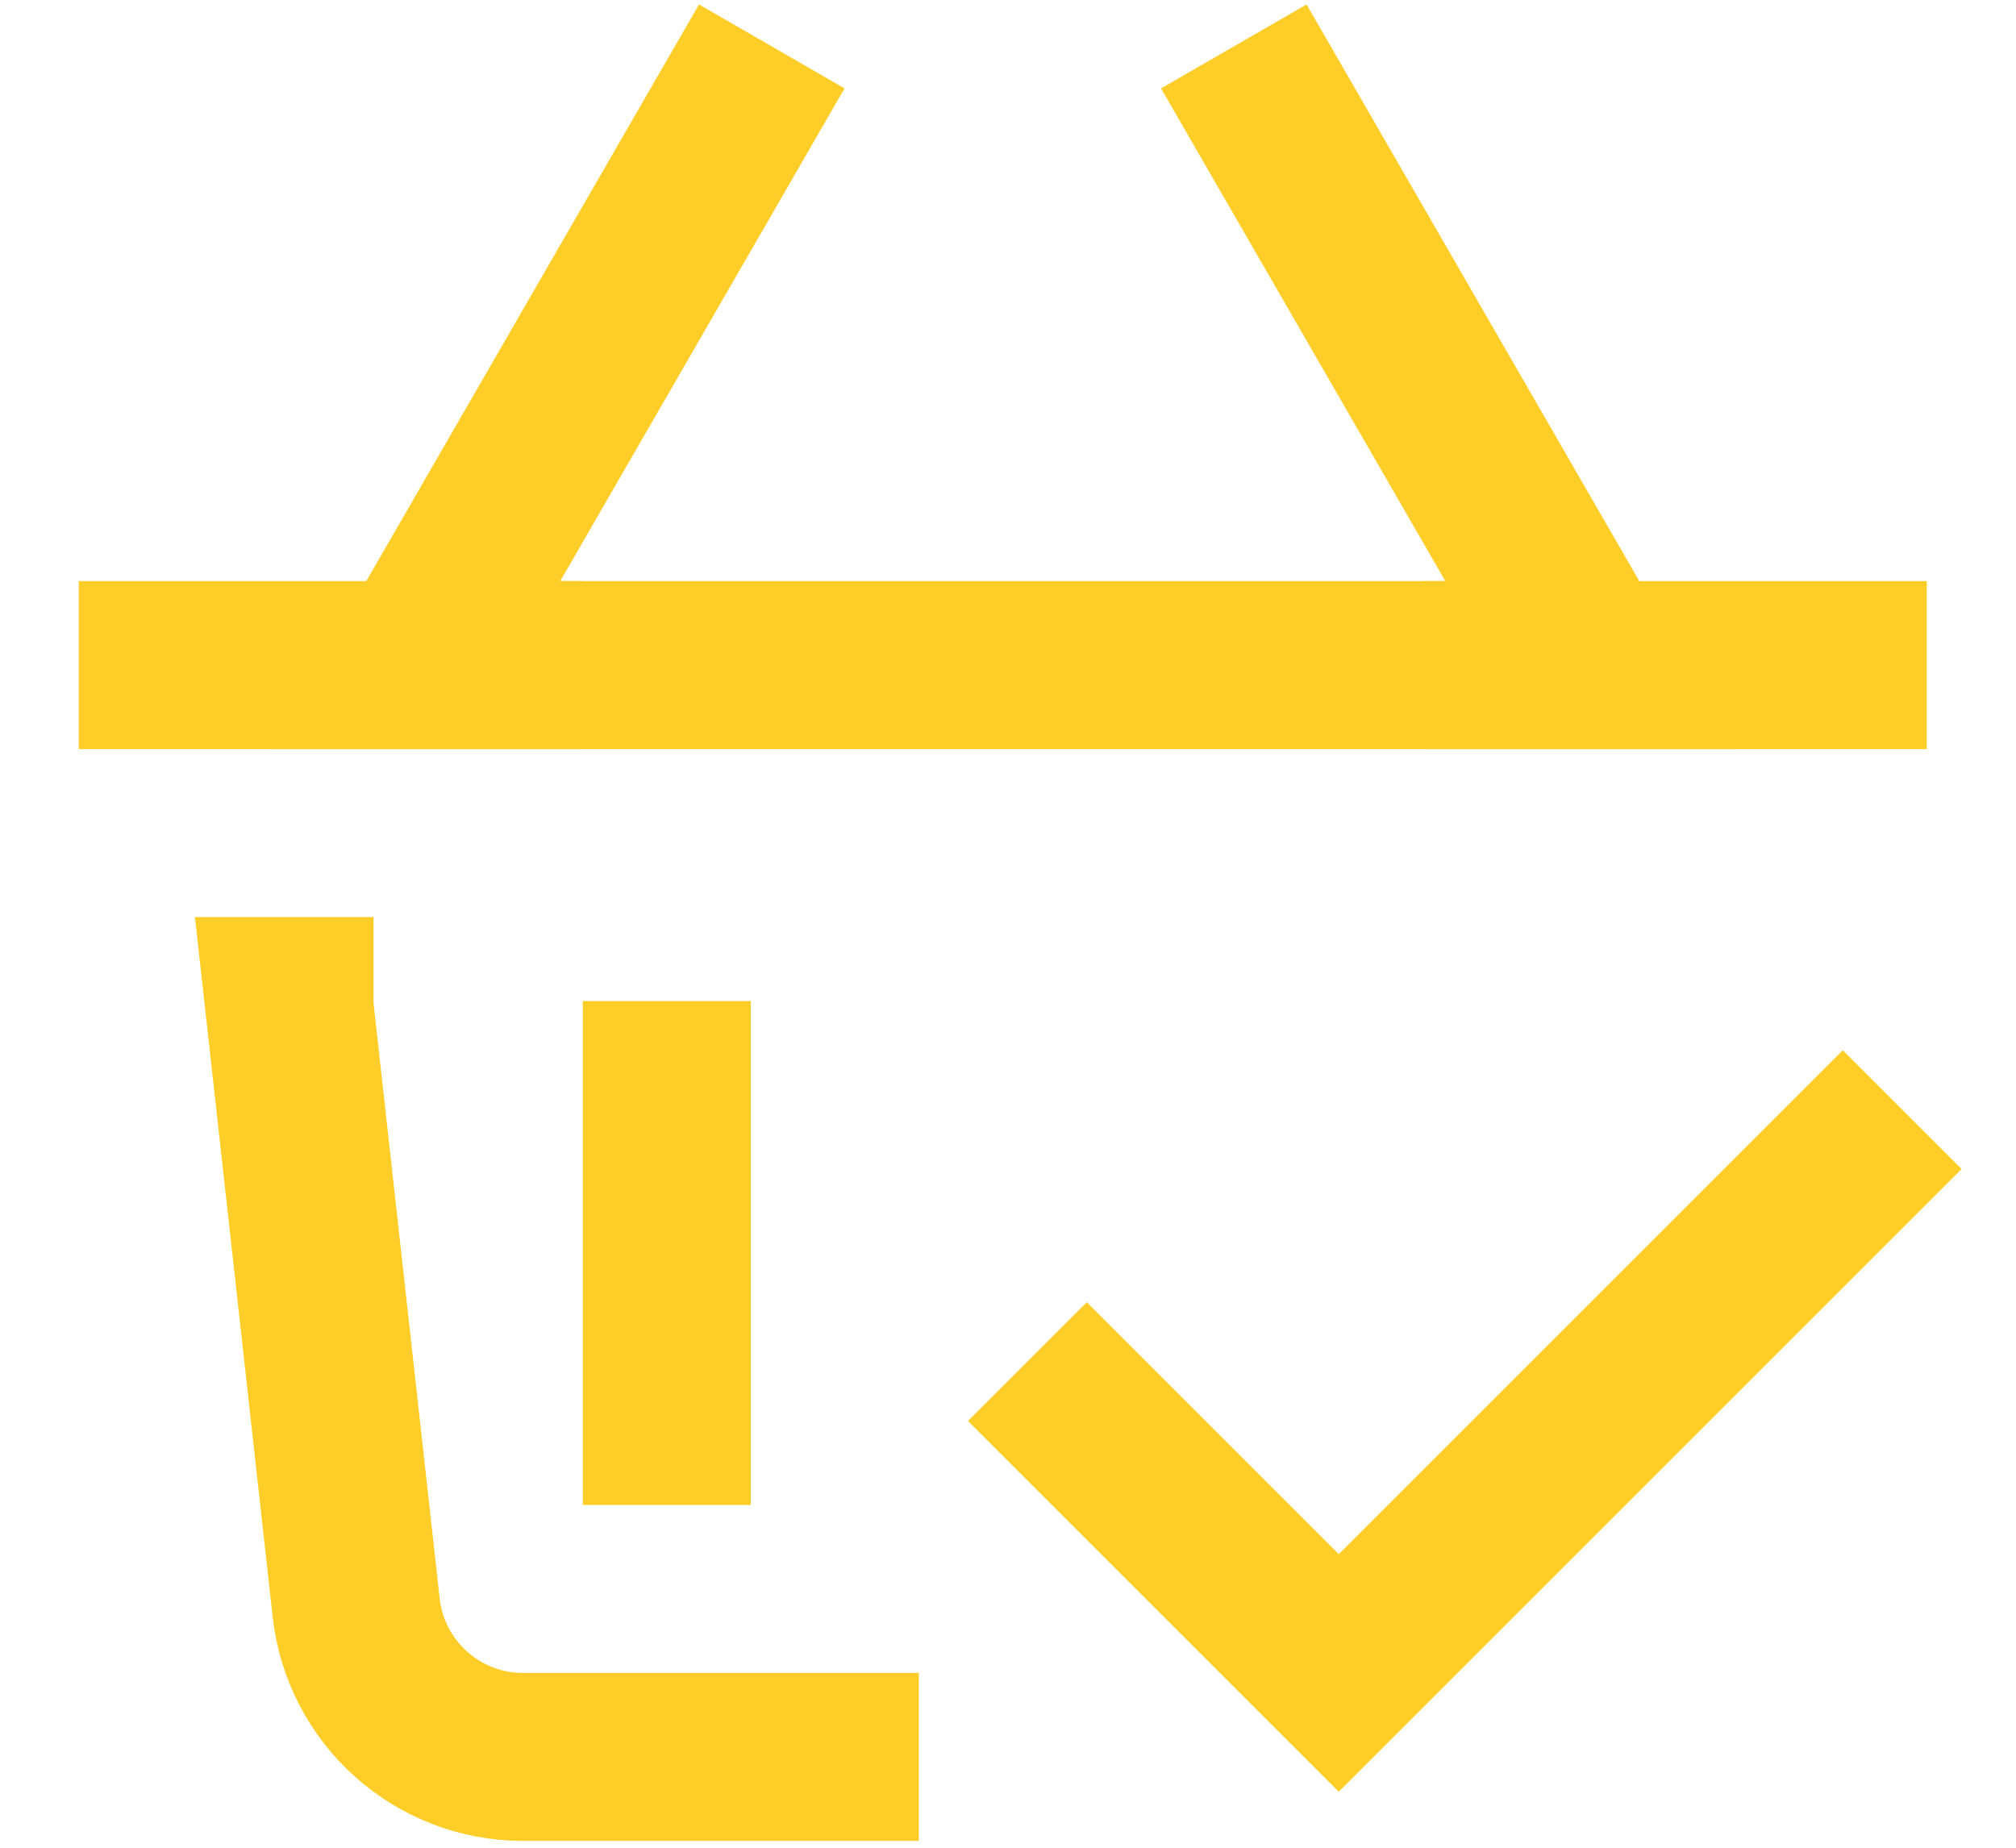 <svg width="24" height="22" viewBox="0 0 24 22" fill="none" xmlns="http://www.w3.org/2000/svg">
<path d="M3.447 11.919H3.438L4.24 19.14C4.352 20.153 5.208 20.919 6.228 20.919H9.938" stroke="#FFCD27" stroke-width="2" stroke-miterlimit="10" stroke-linecap="square"/>
<path d="M7.938 12.919V16.919" stroke="#FFCD27" stroke-width="2" stroke-miterlimit="10" stroke-linecap="square"/>
<path d="M1.938 7.919H21.938" stroke="#FFCD27" stroke-width="2" stroke-miterlimit="10" stroke-linecap="square"/>
<path d="M8.688 1.419L4.938 7.919H5.938" stroke="#FFCD27" stroke-width="2" stroke-miterlimit="10" stroke-linecap="square"/>
<path d="M15.188 1.419L18.938 7.919H17.938" stroke="#FFCD27" stroke-width="2" stroke-miterlimit="10" stroke-linecap="square"/>
<path d="M12.938 16.919L15.938 19.919L21.938 13.919" stroke="#FFCD27" stroke-width="2" stroke-miterlimit="10" stroke-linecap="square"/>
</svg>
